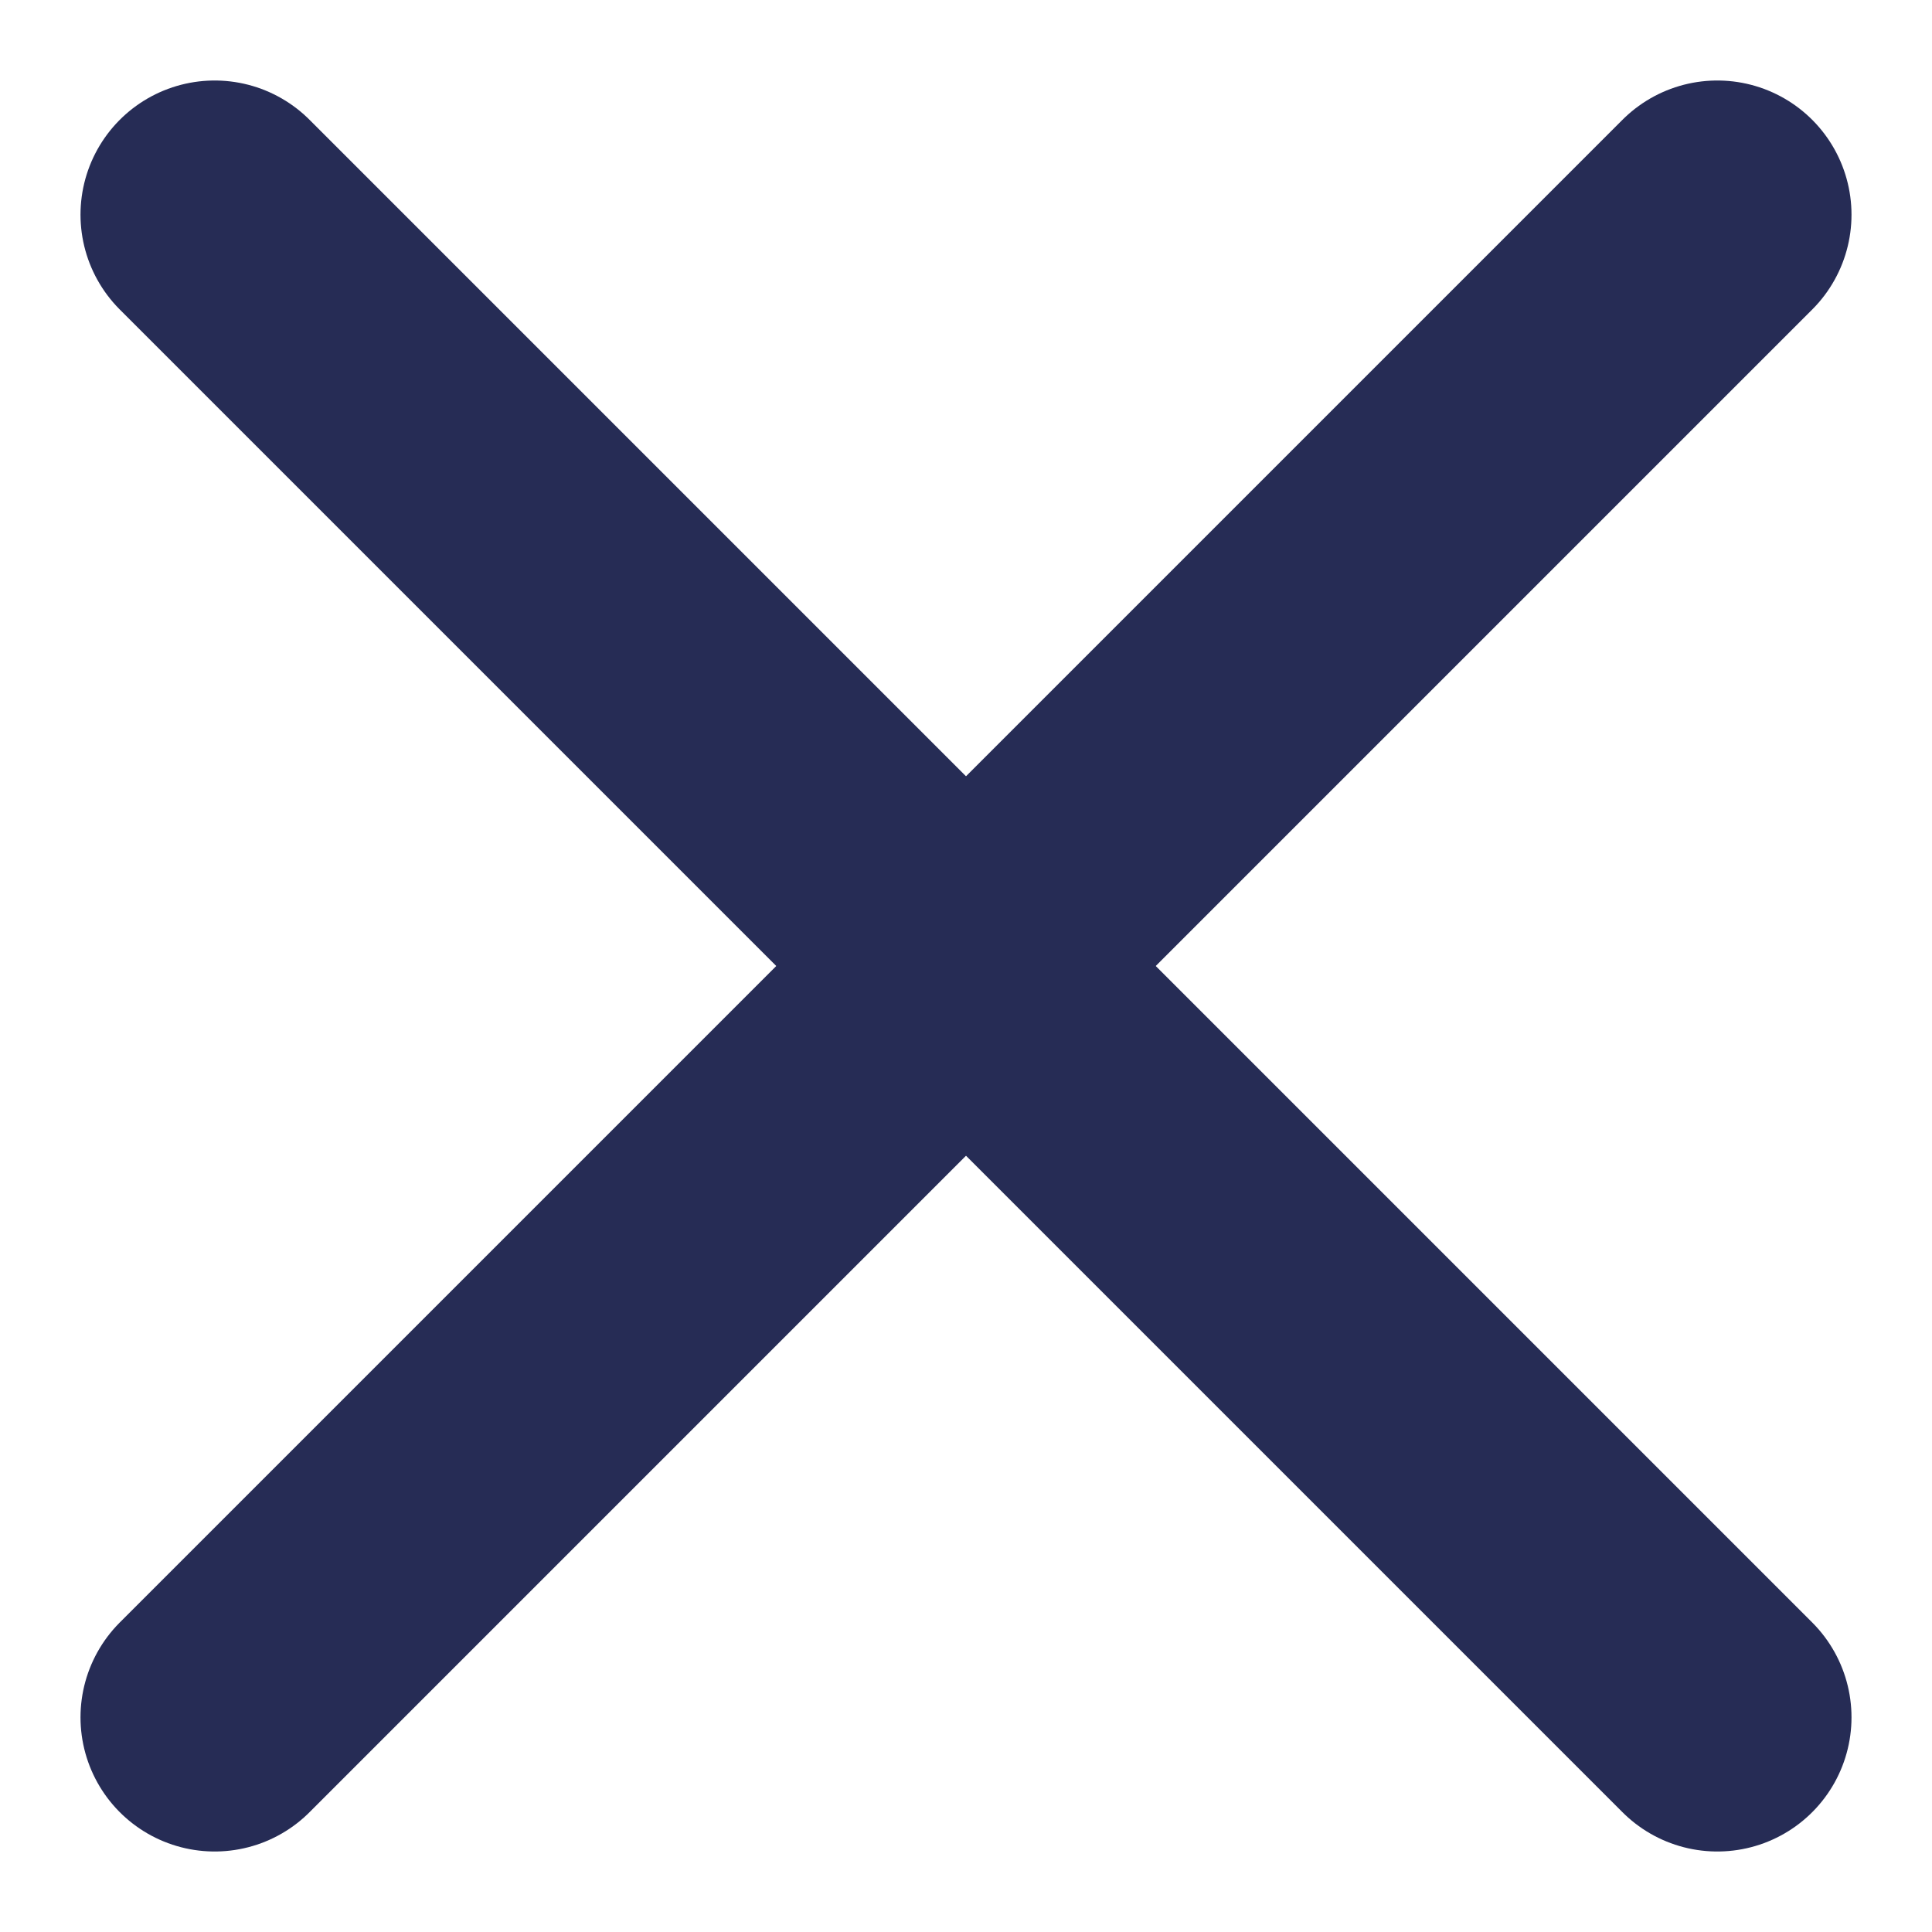 <svg width="14" height="14" viewBox="0 0 18 18" fill="none" xmlns="http://www.w3.org/2000/svg">
<path d="M2 16L16 2" stroke="#262C55" stroke-width="2.5" stroke-linecap="round"/>
<path d="M2 2L16 16" stroke="#262C55" stroke-width="2.5" stroke-linecap="round"/>
</svg>
